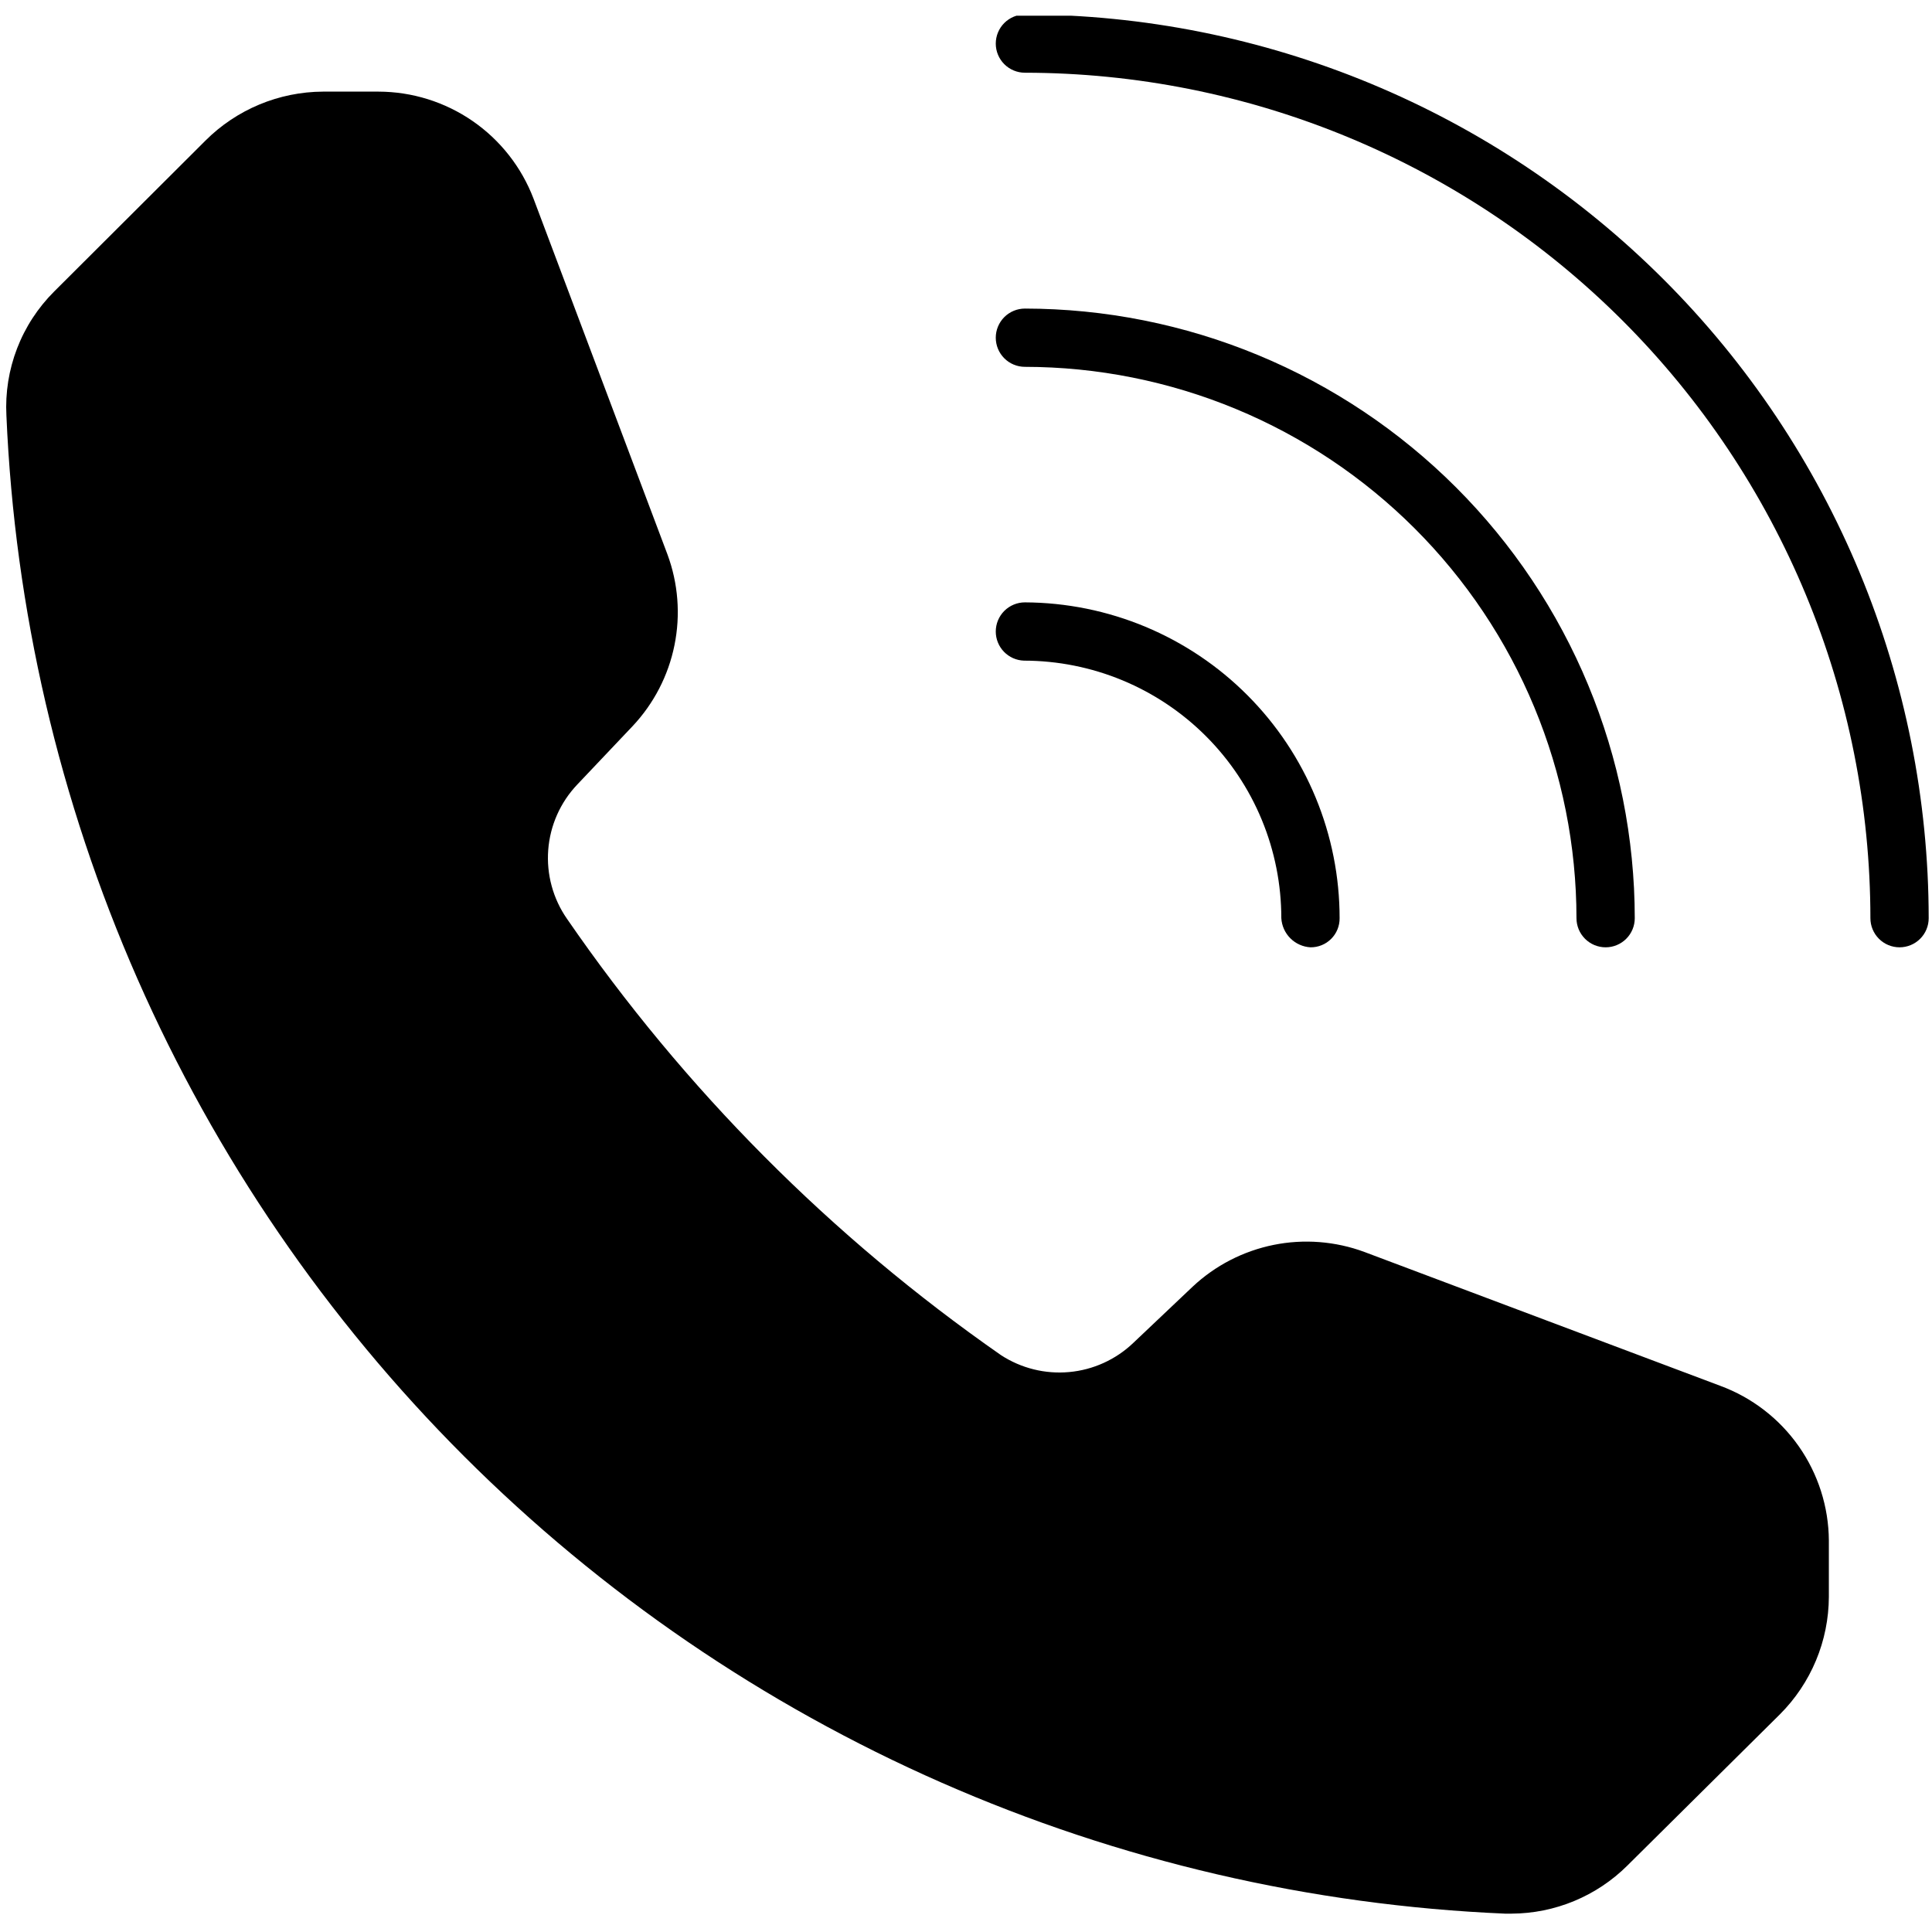 <svg xmlns="http://www.w3.org/2000/svg" xmlns:xlink="http://www.w3.org/1999/xlink" width="1080" viewBox="0 0 810 810" height="1080" preserveAspectRatio="xMidYMid meet"><defs><clipPath id="efa1e64ae6"><path d="M 417 6.582 L 809 6.582 L 809 398 L 417 398 Z M 417 6.582 " clip-rule="nonzero"></path></clipPath></defs><path fill="#000000" d="M 417.48 141.582 C 417.48 140.781 417.559 139.988 417.715 139.199 C 417.871 138.414 418.102 137.648 418.41 136.91 C 418.715 136.168 419.094 135.465 419.539 134.797 C 419.984 134.133 420.492 133.516 421.059 132.945 C 421.625 132.379 422.242 131.875 422.91 131.43 C 423.578 130.984 424.281 130.605 425.023 130.301 C 425.762 129.992 426.527 129.762 427.312 129.605 C 428.102 129.449 428.895 129.371 429.699 129.371 C 433.883 129.375 438.062 129.48 442.238 129.691 C 446.418 129.898 450.59 130.211 454.75 130.625 C 458.914 131.039 463.062 131.551 467.203 132.168 C 471.34 132.785 475.461 133.504 479.562 134.324 C 483.664 135.141 487.742 136.062 491.801 137.082 C 495.859 138.098 499.887 139.215 503.891 140.434 C 507.895 141.648 511.863 142.965 515.801 144.375 C 519.738 145.785 523.641 147.293 527.504 148.895 C 531.367 150.496 535.191 152.191 538.973 153.98 C 542.754 155.77 546.488 157.652 550.176 159.625 C 553.863 161.598 557.504 163.66 561.09 165.809 C 564.68 167.961 568.211 170.199 571.688 172.523 C 575.168 174.848 578.586 177.254 581.945 179.746 C 585.305 182.238 588.602 184.809 591.832 187.465 C 595.066 190.117 598.234 192.848 601.332 195.656 C 604.434 198.465 607.461 201.348 610.418 204.305 C 613.379 207.262 616.262 210.289 619.07 213.387 C 621.879 216.484 624.613 219.648 627.266 222.883 C 629.922 226.113 632.496 229.41 634.988 232.766 C 637.48 236.125 639.891 239.543 642.215 243.02 C 644.539 246.496 646.777 250.027 648.93 253.613 C 651.082 257.199 653.145 260.836 655.117 264.523 C 657.09 268.211 658.973 271.941 660.762 275.723 C 662.555 279.5 664.25 283.32 665.852 287.184 C 667.457 291.047 668.961 294.945 670.375 298.883 C 671.785 302.82 673.102 306.789 674.316 310.789 C 675.535 314.789 676.652 318.816 677.672 322.875 C 678.691 326.93 679.609 331.008 680.43 335.109 C 681.25 339.207 681.965 343.328 682.582 347.461 C 683.199 351.598 683.715 355.746 684.129 359.906 C 684.543 364.07 684.855 368.238 685.066 372.414 C 685.273 376.59 685.379 380.77 685.383 384.953 C 685.383 385.754 685.305 386.547 685.148 387.336 C 684.992 388.121 684.762 388.883 684.453 389.625 C 684.148 390.367 683.77 391.07 683.324 391.738 C 682.879 392.402 682.375 393.02 681.805 393.586 C 681.238 394.156 680.621 394.66 679.953 395.105 C 679.285 395.551 678.582 395.93 677.84 396.234 C 677.102 396.543 676.336 396.773 675.551 396.93 C 674.762 397.086 673.969 397.164 673.164 397.164 C 672.363 397.164 671.57 397.086 670.781 396.93 C 669.996 396.773 669.23 396.543 668.488 396.234 C 667.75 395.93 667.043 395.551 666.379 395.105 C 665.711 394.66 665.094 394.156 664.527 393.586 C 663.957 393.02 663.453 392.402 663.008 391.738 C 662.559 391.07 662.184 390.367 661.875 389.625 C 661.57 388.883 661.34 388.121 661.18 387.336 C 661.023 386.547 660.945 385.754 660.945 384.953 C 660.941 381.168 660.848 377.391 660.656 373.613 C 660.465 369.836 660.184 366.066 659.809 362.301 C 659.434 358.539 658.969 354.789 658.41 351.047 C 657.852 347.305 657.203 343.582 656.461 339.875 C 655.719 336.164 654.887 332.477 653.965 328.809 C 653.043 325.141 652.031 321.496 650.93 317.879 C 649.832 314.262 648.641 310.672 647.363 307.113 C 646.086 303.551 644.723 300.027 643.273 296.531 C 641.824 293.039 640.289 289.586 638.672 286.168 C 637.051 282.75 635.352 279.371 633.566 276.039 C 631.781 272.703 629.914 269.414 627.969 266.172 C 626.023 262.93 623.996 259.734 621.895 256.59 C 619.793 253.445 617.613 250.355 615.359 247.32 C 613.105 244.281 610.777 241.301 608.375 238.379 C 605.977 235.457 603.504 232.594 600.965 229.789 C 598.422 226.988 595.816 224.25 593.141 221.578 C 590.465 218.902 587.727 216.297 584.922 213.754 C 582.117 211.215 579.254 208.746 576.332 206.348 C 573.406 203.945 570.426 201.621 567.387 199.367 C 564.348 197.113 561.258 194.934 558.113 192.832 C 554.965 190.73 551.77 188.707 548.527 186.762 C 545.281 184.816 541.992 182.953 538.656 181.168 C 535.32 179.383 531.941 177.684 528.523 176.062 C 525.105 174.445 521.648 172.91 518.152 171.461 C 514.656 170.012 511.129 168.648 507.57 167.375 C 504.008 166.098 500.418 164.91 496.797 163.809 C 493.176 162.707 489.531 161.699 485.863 160.777 C 482.195 159.855 478.504 159.023 474.793 158.281 C 471.086 157.539 467.359 156.891 463.617 156.332 C 459.875 155.773 456.121 155.309 452.355 154.934 C 448.59 154.559 444.82 154.277 441.039 154.09 C 437.262 153.898 433.48 153.801 429.699 153.797 C 428.895 153.797 428.102 153.719 427.312 153.562 C 426.527 153.406 425.762 153.176 425.023 152.867 C 424.281 152.562 423.578 152.184 422.91 151.738 C 422.242 151.293 421.625 150.785 421.059 150.219 C 420.492 149.652 419.984 149.035 419.539 148.367 C 419.094 147.703 418.715 147 418.41 146.258 C 418.102 145.516 417.871 144.754 417.715 143.965 C 417.559 143.18 417.48 142.387 417.48 141.582 Z M 417.48 141.582 " fill-opacity="1" fill-rule="nonzero"></path><g clip-path="url(#efa1e64ae6)"><path fill="#000000" d="M 808.613 384.953 C 808.613 385.754 808.535 386.547 808.379 387.336 C 808.223 388.121 807.992 388.883 807.684 389.625 C 807.375 390.367 807 391.07 806.555 391.738 C 806.109 392.402 805.602 393.02 805.035 393.586 C 804.469 394.156 803.852 394.66 803.184 395.105 C 802.516 395.551 801.812 395.93 801.07 396.234 C 800.328 396.543 799.566 396.773 798.777 396.93 C 797.992 397.086 797.195 397.164 796.395 397.164 C 795.594 397.164 794.797 397.086 794.012 396.93 C 793.223 396.773 792.461 396.543 791.719 396.234 C 790.977 395.93 790.273 395.551 789.605 395.105 C 788.938 394.66 788.32 394.156 787.754 393.586 C 787.188 393.02 786.68 392.402 786.234 391.738 C 785.789 391.07 785.414 390.367 785.105 389.625 C 784.797 388.883 784.566 388.121 784.41 387.336 C 784.254 386.547 784.176 385.754 784.176 384.953 C 784.172 379.152 784.023 373.359 783.738 367.566 C 783.449 361.773 783.02 355.996 782.445 350.223 C 781.875 344.453 781.16 338.699 780.305 332.965 C 779.453 327.23 778.457 321.52 777.32 315.832 C 776.188 310.148 774.914 304.492 773.504 298.867 C 772.09 293.242 770.543 287.656 768.855 282.109 C 767.168 276.559 765.348 271.059 763.391 265.598 C 761.438 260.141 759.348 254.73 757.125 249.375 C 754.906 244.02 752.555 238.719 750.07 233.477 C 747.59 228.238 744.98 223.059 742.246 217.945 C 739.512 212.832 736.652 207.789 733.668 202.816 C 730.688 197.844 727.582 192.945 724.359 188.125 C 721.137 183.305 717.797 178.562 714.344 173.906 C 710.887 169.25 707.32 164.68 703.641 160.195 C 699.961 155.715 696.172 151.324 692.277 147.027 C 688.383 142.73 684.383 138.531 680.285 134.43 C 676.184 130.328 671.984 126.332 667.688 122.438 C 663.391 118.543 659 114.754 654.516 111.074 C 650.031 107.395 645.461 103.828 640.805 100.371 C 636.145 96.914 631.406 93.574 626.582 90.352 C 621.762 87.129 616.863 84.023 611.891 81.043 C 606.914 78.059 601.871 75.199 596.758 72.461 C 591.641 69.727 586.465 67.117 581.223 64.633 C 575.977 62.152 570.68 59.801 565.32 57.578 C 559.961 55.355 554.555 53.266 549.094 51.309 C 543.633 49.352 538.129 47.527 532.578 45.84 C 527.027 44.152 521.438 42.602 515.812 41.191 C 510.188 39.777 504.531 38.5 498.844 37.363 C 493.152 36.23 487.441 35.234 481.703 34.375 C 475.965 33.52 470.211 32.805 464.438 32.23 C 458.668 31.656 452.883 31.227 447.09 30.934 C 441.297 30.645 435.5 30.496 429.699 30.488 C 428.895 30.488 428.102 30.41 427.312 30.254 C 426.527 30.098 425.762 29.867 425.023 29.559 C 424.281 29.254 423.578 28.875 422.91 28.43 C 422.242 27.984 421.625 27.48 421.059 26.91 C 420.492 26.344 419.984 25.727 419.539 25.062 C 419.094 24.395 418.715 23.691 418.41 22.949 C 418.102 22.207 417.871 21.445 417.715 20.66 C 417.559 19.871 417.48 19.078 417.48 18.277 C 417.48 17.473 417.559 16.68 417.715 15.895 C 417.871 15.105 418.102 14.344 418.41 13.602 C 418.715 12.859 419.094 12.156 419.539 11.488 C 419.984 10.824 420.492 10.207 421.059 9.641 C 421.625 9.07 422.242 8.566 422.91 8.121 C 423.578 7.676 424.281 7.297 425.023 6.992 C 425.762 6.684 426.527 6.453 427.312 6.297 C 428.102 6.141 428.895 6.062 429.699 6.062 C 435.898 6.07 442.094 6.23 448.285 6.543 C 454.48 6.855 460.66 7.316 466.828 7.934 C 473 8.547 479.148 9.312 485.281 10.23 C 491.414 11.148 497.52 12.211 503.602 13.43 C 509.68 14.645 515.727 16.008 521.738 17.52 C 527.754 19.031 533.727 20.691 539.656 22.496 C 545.59 24.301 551.473 26.246 557.309 28.34 C 563.145 30.434 568.926 32.668 574.652 35.043 C 580.379 37.422 586.043 39.934 591.645 42.59 C 597.25 45.242 602.785 48.031 608.25 50.957 C 613.715 53.883 619.109 56.938 624.426 60.129 C 629.742 63.316 634.977 66.637 640.129 70.082 C 645.285 73.527 650.348 77.098 655.328 80.789 C 660.309 84.484 665.191 88.297 669.984 92.23 C 674.773 96.164 679.469 100.211 684.062 104.375 C 688.652 108.539 693.141 112.812 697.527 117.195 C 701.91 121.578 706.184 126.066 710.348 130.66 C 714.508 135.25 718.559 139.945 722.492 144.734 C 726.426 149.527 730.238 154.41 733.93 159.387 C 737.625 164.367 741.195 169.43 744.641 174.582 C 748.086 179.738 751.402 184.969 754.59 190.285 C 757.781 195.602 760.836 200.992 763.762 206.457 C 766.684 211.922 769.473 217.457 772.125 223.059 C 774.781 228.66 777.293 234.32 779.668 240.047 C 782.043 245.773 784.277 251.551 786.367 257.387 C 788.461 263.219 790.41 269.102 792.211 275.031 C 794.016 280.961 795.672 286.934 797.184 292.941 C 798.691 298.953 800.055 305 801.27 311.078 C 802.484 317.152 803.547 323.258 804.461 329.387 C 805.375 335.52 806.141 341.668 806.754 347.832 C 807.367 354 807.828 360.18 808.141 366.371 C 808.449 372.559 808.605 378.754 808.613 384.953 Z M 808.613 384.953 " fill-opacity="1" fill-rule="nonzero"></path></g><path fill="#000000" d="M 417.48 264.762 C 417.48 263.961 417.559 263.164 417.715 262.379 C 417.871 261.594 418.102 260.828 418.41 260.086 C 418.715 259.348 419.094 258.645 419.539 257.977 C 419.984 257.309 420.492 256.691 421.059 256.125 C 421.625 255.559 422.242 255.051 422.91 254.605 C 423.578 254.16 424.281 253.785 425.023 253.477 C 425.762 253.172 426.527 252.938 427.312 252.781 C 428.102 252.625 428.895 252.547 429.699 252.547 C 431.859 252.555 434.02 252.617 436.18 252.73 C 438.34 252.848 440.496 253.012 442.645 253.234 C 444.797 253.453 446.941 253.727 449.078 254.051 C 451.219 254.375 453.348 254.75 455.465 255.18 C 457.586 255.609 459.691 256.09 461.789 256.621 C 463.883 257.152 465.965 257.738 468.031 258.371 C 470.098 259.004 472.148 259.688 474.184 260.422 C 476.219 261.156 478.23 261.941 480.227 262.773 C 482.223 263.609 484.195 264.488 486.148 265.418 C 488.102 266.348 490.027 267.324 491.934 268.348 C 493.836 269.375 495.715 270.445 497.566 271.559 C 499.418 272.676 501.242 273.836 503.039 275.043 C 504.832 276.246 506.598 277.496 508.332 278.785 C 510.066 280.078 511.766 281.41 513.434 282.785 C 515.102 284.16 516.738 285.578 518.336 287.031 C 519.934 288.484 521.496 289.98 523.023 291.512 C 524.551 293.043 526.035 294.609 527.484 296.215 C 528.934 297.816 530.344 299.457 531.715 301.129 C 533.082 302.805 534.41 304.508 535.695 306.246 C 536.98 307.984 538.223 309.754 539.422 311.555 C 540.621 313.352 541.773 315.18 542.883 317.035 C 543.992 318.891 545.055 320.773 546.07 322.68 C 547.09 324.586 548.059 326.52 548.98 328.473 C 549.902 330.43 550.777 332.402 551.602 334.402 C 552.43 336.398 553.203 338.418 553.93 340.453 C 554.656 342.488 555.336 344.539 555.961 346.609 C 556.586 348.68 557.16 350.762 557.688 352.859 C 558.211 354.957 558.684 357.062 559.102 359.184 C 559.523 361.305 559.895 363.434 560.211 365.57 C 560.527 367.711 560.789 369.855 561 372.004 C 561.211 374.156 561.371 376.312 561.477 378.469 C 561.582 380.629 561.637 382.789 561.637 384.953 C 561.645 385.754 561.574 386.555 561.422 387.344 C 561.273 388.133 561.047 388.902 560.742 389.645 C 560.438 390.391 560.062 391.098 559.617 391.77 C 559.172 392.438 558.664 393.059 558.098 393.625 C 557.527 394.195 556.906 394.703 556.238 395.148 C 555.566 395.594 554.859 395.969 554.113 396.27 C 553.367 396.574 552.602 396.801 551.809 396.953 C 551.02 397.102 550.223 397.172 549.418 397.164 C 548.629 397.117 547.852 397.004 547.082 396.816 C 546.316 396.625 545.574 396.371 544.852 396.047 C 544.133 395.727 543.445 395.34 542.797 394.891 C 542.145 394.441 541.543 393.941 540.984 393.383 C 540.426 392.824 539.922 392.219 539.473 391.57 C 539.023 390.918 538.641 390.234 538.316 389.516 C 537.992 388.793 537.738 388.051 537.551 387.285 C 537.359 386.516 537.246 385.738 537.199 384.953 C 537.199 383.184 537.156 381.422 537.066 379.656 C 536.98 377.895 536.852 376.133 536.68 374.375 C 536.504 372.617 536.289 370.867 536.031 369.121 C 535.773 367.375 535.469 365.633 535.125 363.902 C 534.781 362.172 534.395 360.449 533.965 358.734 C 533.535 357.023 533.066 355.32 532.555 353.629 C 532.043 351.941 531.488 350.266 530.895 348.602 C 530.297 346.938 529.664 345.293 528.988 343.66 C 528.312 342.027 527.598 340.414 526.844 338.82 C 526.09 337.223 525.293 335.645 524.461 334.086 C 523.629 332.531 522.762 330.992 521.852 329.48 C 520.945 327.965 520 326.473 519.02 325.004 C 518.039 323.535 517.023 322.09 515.973 320.672 C 514.922 319.254 513.836 317.863 512.715 316.496 C 511.594 315.129 510.441 313.793 509.258 312.484 C 508.07 311.176 506.855 309.895 505.605 308.648 C 504.355 307.398 503.078 306.18 501.77 304.992 C 500.465 303.805 499.125 302.652 497.762 301.531 C 496.398 300.41 495.004 299.324 493.586 298.27 C 492.168 297.219 490.727 296.199 489.258 295.219 C 487.789 294.234 486.301 293.289 484.785 292.383 C 483.27 291.473 481.734 290.602 480.176 289.766 C 478.621 288.934 477.043 288.137 475.445 287.383 C 473.852 286.625 472.238 285.91 470.605 285.23 C 468.973 284.555 467.328 283.918 465.664 283.32 C 464 282.727 462.324 282.168 460.637 281.656 C 458.945 281.141 457.246 280.668 455.531 280.238 C 453.816 279.809 452.094 279.418 450.363 279.074 C 448.633 278.727 446.891 278.422 445.145 278.16 C 443.398 277.902 441.645 277.684 439.887 277.508 C 438.129 277.332 436.367 277.199 434.605 277.113 C 432.84 277.023 431.074 276.977 429.309 276.977 C 428.523 276.949 427.746 276.852 426.98 276.676 C 426.215 276.5 425.469 276.254 424.75 275.938 C 424.031 275.617 423.352 275.234 422.707 274.785 C 422.062 274.336 421.465 273.828 420.918 273.262 C 420.371 272.699 419.883 272.086 419.457 271.43 C 419.027 270.77 418.664 270.074 418.371 269.348 C 418.074 268.617 417.852 267.867 417.703 267.098 C 417.555 266.324 417.477 265.547 417.48 264.762 Z M 417.48 264.762 " fill-opacity="1" fill-rule="nonzero"></path><path fill="#000000" d="M 766.758 645.859 L 766.758 669.508 C 766.738 674.086 766.273 678.613 765.367 683.098 C 764.461 687.586 763.125 691.938 761.363 696.164 C 759.602 700.387 757.445 704.398 754.898 708.199 C 752.352 712 749.457 715.52 746.219 718.754 L 682.266 782.16 C 679.074 785.336 675.602 788.168 671.859 790.664 C 668.113 793.164 664.16 795.273 660.004 797 C 655.848 798.727 651.562 800.035 647.152 800.93 C 642.738 801.82 638.281 802.277 633.781 802.301 L 630.918 802.301 C 620.762 801.863 610.621 801.191 600.496 800.285 C 590.371 799.379 580.273 798.234 570.199 796.859 C 560.129 795.484 550.094 793.875 540.094 792.035 C 530.098 790.191 520.148 788.121 510.246 785.816 C 500.344 783.512 490.5 780.98 480.719 778.223 C 470.934 775.461 461.219 772.477 451.574 769.266 C 441.93 766.055 432.363 762.625 422.879 758.969 C 413.391 755.316 403.996 751.441 394.688 747.352 C 385.383 743.262 376.176 738.957 367.07 734.441 C 357.965 729.922 348.969 725.195 340.082 720.262 C 331.195 715.328 322.426 710.191 313.777 704.848 C 305.129 699.508 296.609 693.969 288.219 688.23 C 279.828 682.492 271.574 676.566 263.457 670.445 C 255.344 664.324 247.375 658.023 239.551 651.531 C 231.727 645.043 224.059 638.375 216.547 631.531 C 209.031 624.684 201.68 617.668 194.492 610.484 C 187.305 603.297 180.289 595.949 173.441 588.438 C 166.598 580.926 159.926 573.258 153.438 565.438 C 146.945 557.613 140.641 549.648 134.52 541.535 C 128.398 533.422 122.473 525.168 116.734 516.781 C 110.996 508.391 105.457 499.875 100.113 491.227 C 94.773 482.582 89.633 473.816 84.699 464.934 C 79.766 456.051 75.039 447.055 70.52 437.953 C 66.004 428.848 61.699 419.645 57.609 410.344 C 53.52 401.039 49.648 391.645 45.992 382.164 C 42.34 372.68 38.906 363.117 35.699 353.477 C 32.488 343.832 29.504 334.121 26.746 324.344 C 23.984 314.562 21.457 304.723 19.152 294.824 C 16.852 284.926 14.781 274.98 12.941 264.988 C 11.102 254.992 9.492 244.961 8.117 234.895 C 6.742 224.824 5.602 214.73 4.699 204.609 C 3.793 194.488 3.121 184.348 2.688 174.195 C 2.562 171.809 2.562 169.418 2.688 167.031 C 2.816 164.641 3.066 162.266 3.441 159.902 C 3.816 157.539 4.316 155.203 4.938 152.895 C 5.559 150.582 6.301 148.312 7.16 146.078 C 8.02 143.848 8.992 141.664 10.082 139.535 C 11.172 137.406 12.367 135.336 13.676 133.332 C 14.98 131.328 16.391 129.398 17.898 127.543 C 19.406 125.684 21.008 123.91 22.703 122.223 L 86.141 58.945 C 89.375 55.711 92.898 52.82 96.699 50.277 C 100.504 47.73 104.52 45.578 108.742 43.816 C 112.969 42.055 117.324 40.723 121.809 39.812 C 126.297 38.902 130.828 38.438 135.406 38.414 L 158.672 38.414 C 160.422 38.418 162.168 38.488 163.914 38.621 C 165.66 38.754 167.395 38.953 169.125 39.219 C 170.855 39.484 172.57 39.812 174.277 40.207 C 175.98 40.602 177.668 41.062 179.34 41.582 C 181.008 42.105 182.656 42.688 184.285 43.332 C 185.91 43.98 187.512 44.684 189.082 45.449 C 190.656 46.219 192.199 47.043 193.711 47.922 C 195.219 48.805 196.695 49.742 198.137 50.738 C 199.574 51.73 200.977 52.777 202.34 53.875 C 203.699 54.973 205.02 56.121 206.293 57.32 C 207.566 58.52 208.797 59.762 209.977 61.055 C 211.156 62.344 212.289 63.676 213.367 65.055 C 214.449 66.43 215.477 67.844 216.449 69.297 C 217.426 70.75 218.344 72.238 219.203 73.758 C 220.066 75.281 220.867 76.836 221.613 78.418 C 222.359 80 223.043 81.609 223.668 83.242 L 279.82 232.406 C 280.941 235.434 281.852 238.523 282.543 241.676 C 283.234 244.828 283.707 248.016 283.957 251.23 C 284.207 254.449 284.234 257.668 284.039 260.891 C 283.84 264.113 283.422 267.305 282.781 270.469 C 282.145 273.633 281.289 276.738 280.219 279.781 C 279.145 282.828 277.871 285.785 276.391 288.652 C 274.906 291.52 273.234 294.273 271.371 296.906 C 269.508 299.543 267.473 302.039 265.262 304.391 L 241.996 328.949 C 241.117 329.871 240.281 330.832 239.488 331.828 C 238.695 332.82 237.941 333.848 237.234 334.906 C 236.531 335.965 235.867 337.055 235.254 338.168 C 234.641 339.285 234.074 340.422 233.559 341.586 C 233.043 342.75 232.578 343.934 232.16 345.137 C 231.746 346.34 231.383 347.559 231.07 348.793 C 230.762 350.027 230.504 351.273 230.297 352.531 C 230.094 353.785 229.941 355.051 229.848 356.316 C 229.75 357.586 229.707 358.859 229.719 360.133 C 229.73 361.402 229.797 362.676 229.918 363.941 C 230.039 365.207 230.211 366.469 230.441 367.723 C 230.668 368.973 230.949 370.215 231.285 371.441 C 231.617 372.672 232.004 373.883 232.441 375.078 C 232.879 376.273 233.367 377.449 233.906 378.602 C 234.441 379.754 235.027 380.883 235.664 381.988 C 236.297 383.09 236.98 384.164 237.707 385.211 C 249.973 403.031 263.012 420.266 276.832 436.91 C 290.648 453.559 305.188 469.551 320.445 484.887 C 335.703 500.227 351.617 514.848 368.191 528.754 C 384.766 542.664 401.934 555.797 419.688 568.16 C 420.734 568.84 421.809 569.48 422.91 570.07 C 424.012 570.664 425.137 571.207 426.281 571.707 C 427.43 572.207 428.594 572.656 429.777 573.055 C 430.961 573.457 432.16 573.809 433.375 574.109 C 434.59 574.41 435.812 574.66 437.047 574.859 C 438.281 575.055 439.523 575.203 440.77 575.297 C 442.016 575.391 443.262 575.434 444.516 575.426 C 445.766 575.414 447.012 575.355 448.258 575.238 C 449.5 575.125 450.738 574.961 451.973 574.742 C 453.203 574.527 454.422 574.258 455.633 573.938 C 456.84 573.617 458.031 573.25 459.211 572.828 C 460.387 572.41 461.547 571.941 462.688 571.426 C 463.824 570.91 464.941 570.348 466.031 569.738 C 467.121 569.129 468.188 568.477 469.223 567.777 C 470.262 567.078 471.266 566.34 472.242 565.559 C 473.219 564.773 474.156 563.953 475.062 563.09 L 500.02 539.445 C 502.375 537.234 504.871 535.199 507.508 533.336 C 510.145 531.473 512.898 529.801 515.77 528.32 C 518.637 526.84 521.594 525.566 524.641 524.496 C 527.688 523.426 530.793 522.57 533.957 521.93 C 537.121 521.289 540.316 520.871 543.539 520.676 C 546.762 520.48 549.984 520.508 553.203 520.758 C 556.422 521.008 559.609 521.48 562.762 522.172 C 565.918 522.863 569.008 523.77 572.035 524.891 L 721.262 581.023 C 722.91 581.633 724.531 582.301 726.129 583.035 C 727.723 583.766 729.289 584.559 730.828 585.406 C 732.363 586.258 733.867 587.164 735.336 588.129 C 736.805 589.094 738.234 590.109 739.625 591.184 C 741.016 592.254 742.363 593.379 743.672 594.551 C 744.977 595.727 746.234 596.949 747.449 598.215 C 748.664 599.484 749.828 600.801 750.941 602.156 C 752.055 603.512 753.117 604.91 754.125 606.348 C 755.137 607.785 756.09 609.258 756.984 610.77 C 757.883 612.277 758.723 613.82 759.5 615.391 C 760.281 616.965 761.004 618.566 761.66 620.191 C 762.32 621.82 762.918 623.469 763.453 625.141 C 763.988 626.816 764.457 628.504 764.863 630.215 C 765.273 631.922 765.613 633.641 765.891 635.375 C 766.168 637.109 766.379 638.852 766.523 640.602 C 766.668 642.352 766.746 644.105 766.758 645.859 Z M 766.758 645.859 " fill-opacity="1" fill-rule="nonzero"></path></svg>
